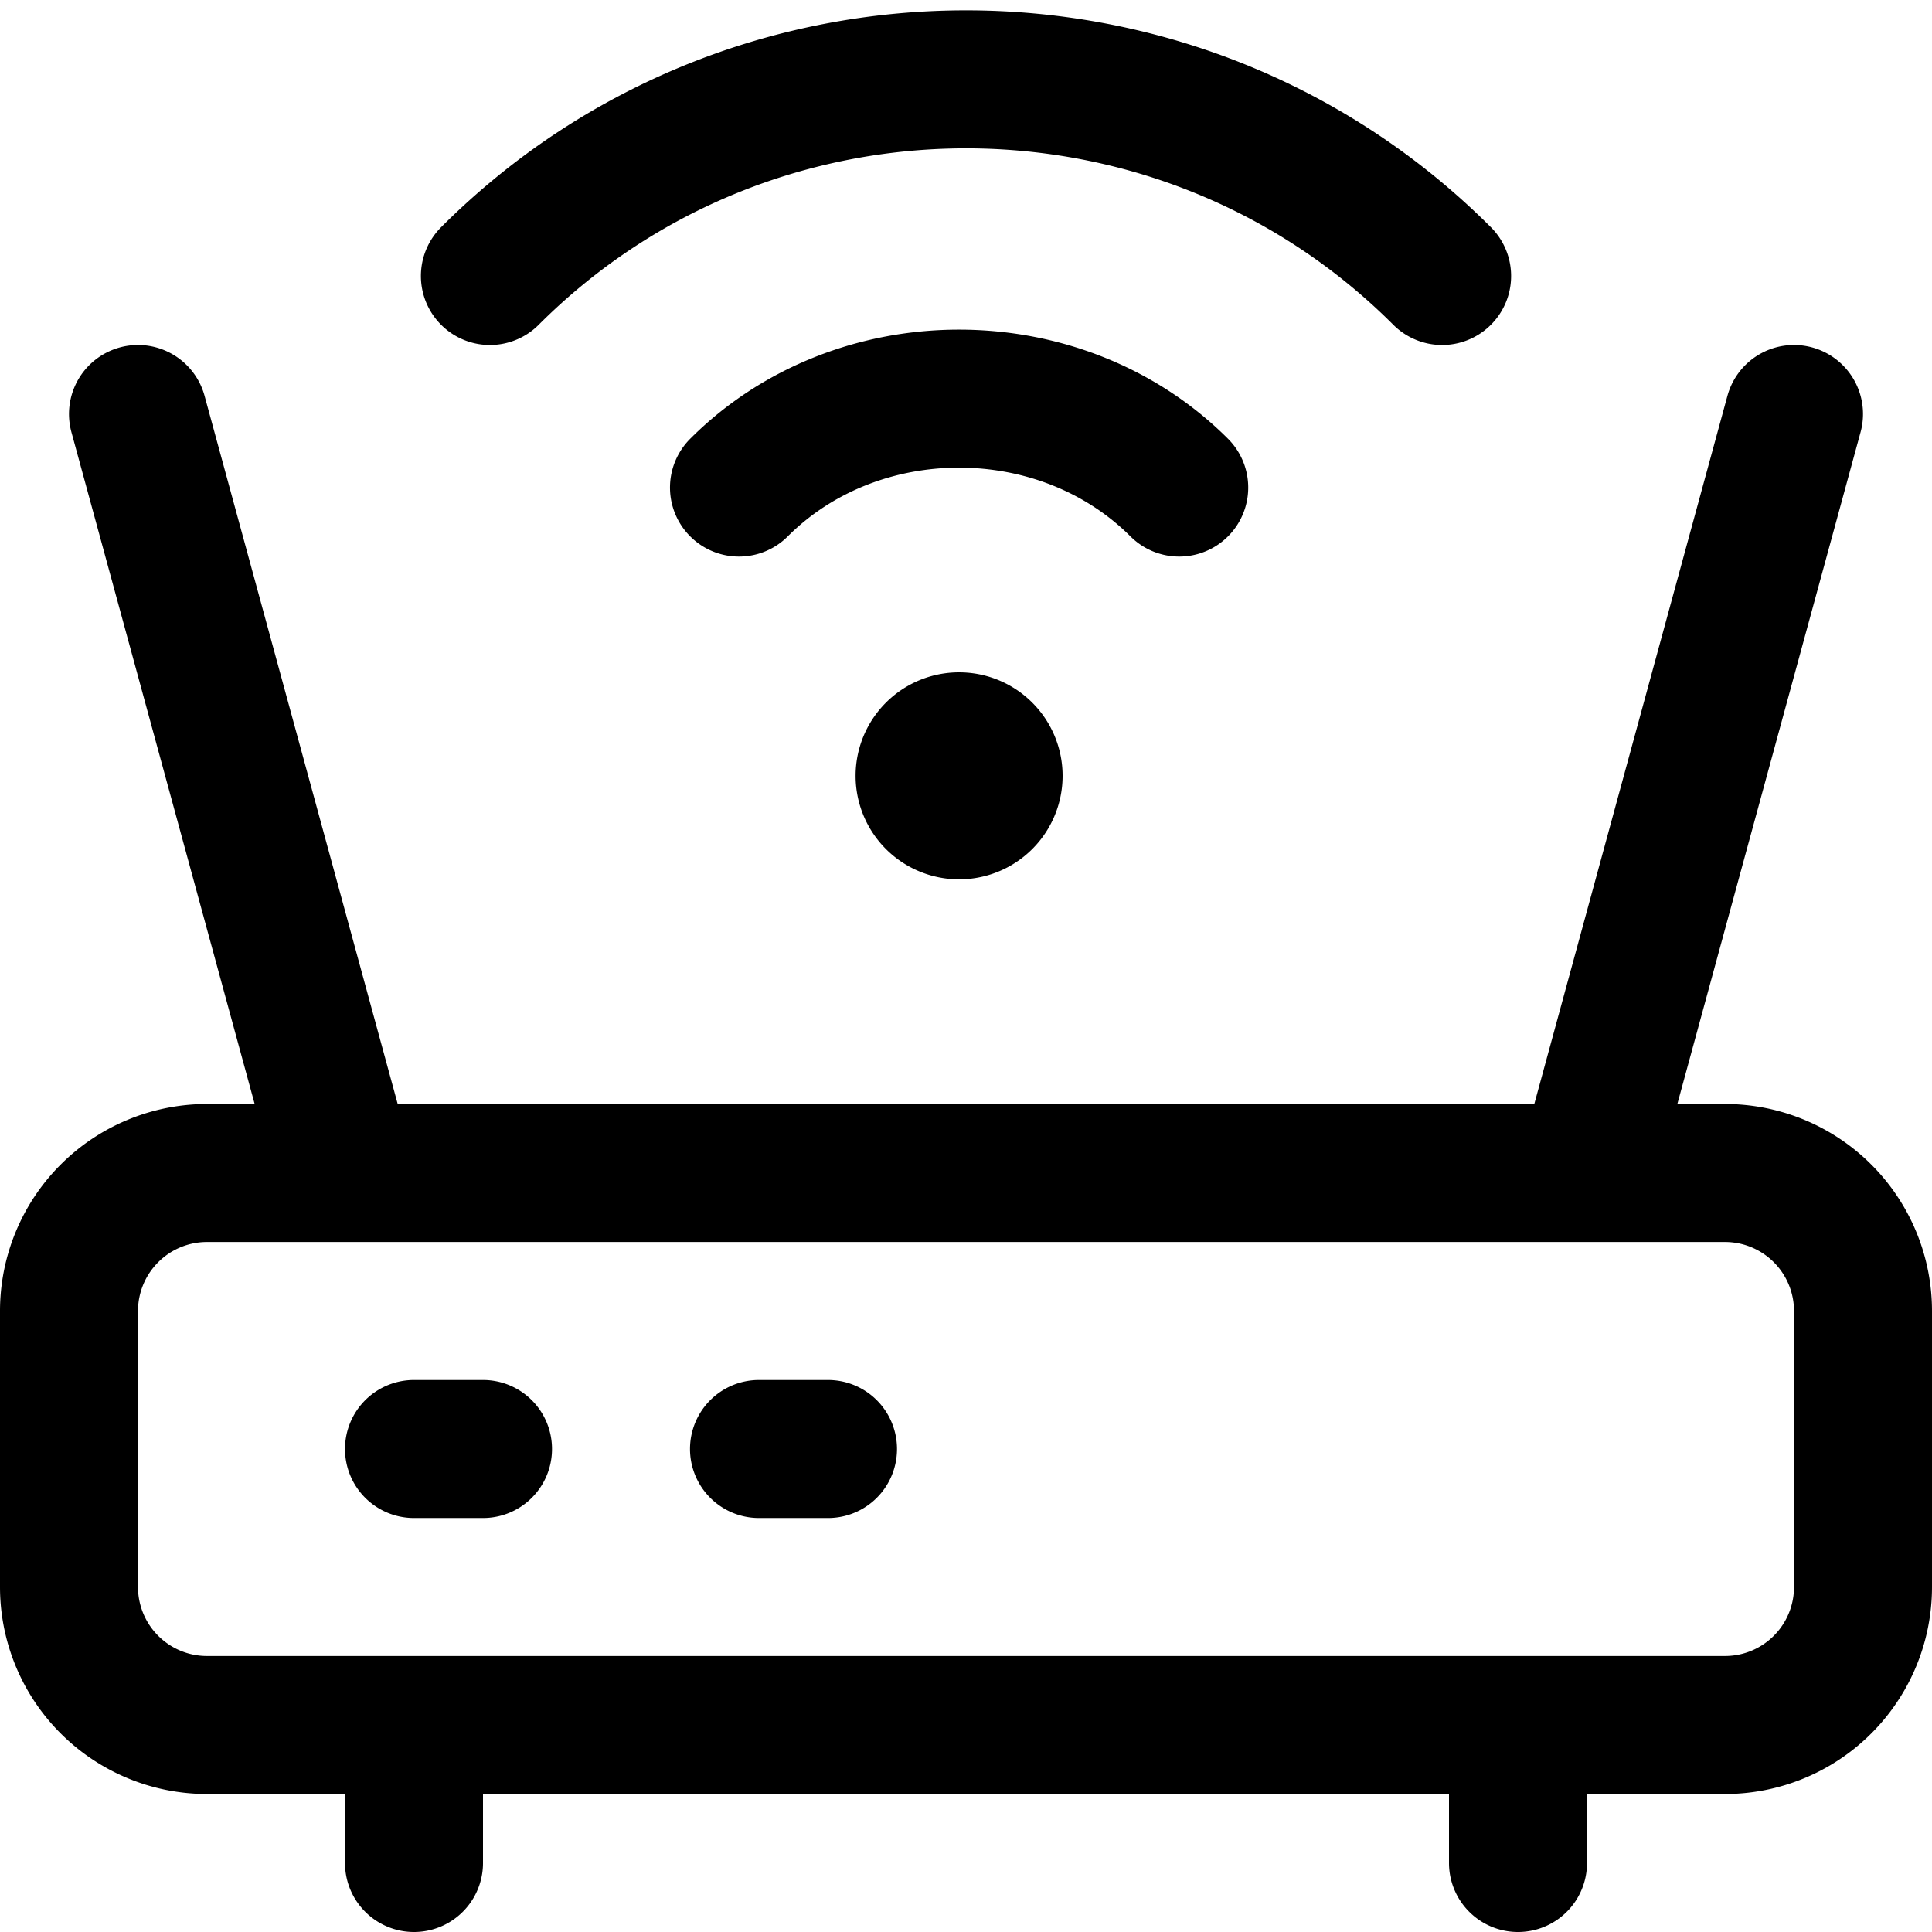 <?xml version="1.0" encoding="utf-8"?>
<!-- Generator: www.svgicons.com -->
<svg xmlns="http://www.w3.org/2000/svg" width="800" height="800" viewBox="0 0 14 14">
<path fill="none" stroke="currentColor" stroke-linecap="round" stroke-linejoin="round" d="M.5 11.5v-2a1 1 0 0 1 1-1h11a1 1 0 0 1 1 1v2a1 1 0 0 1-1 1h-11a1 1 0 0 1-1-1m2.5 1v1m0-3h.5m2 0H6M1 3l1.5 5.5M13 3l-1.5 5.5M3.55 2c1.9-1.9 5-1.9 6.9 0M5.355 3.533c.859-.859 2.33-.859 3.19 0M11 12.5v1M6.95 5.872a.25.25 0 1 1 0-.5m0 .5a.25.25 0 1 0 0-.5"/>
</svg>